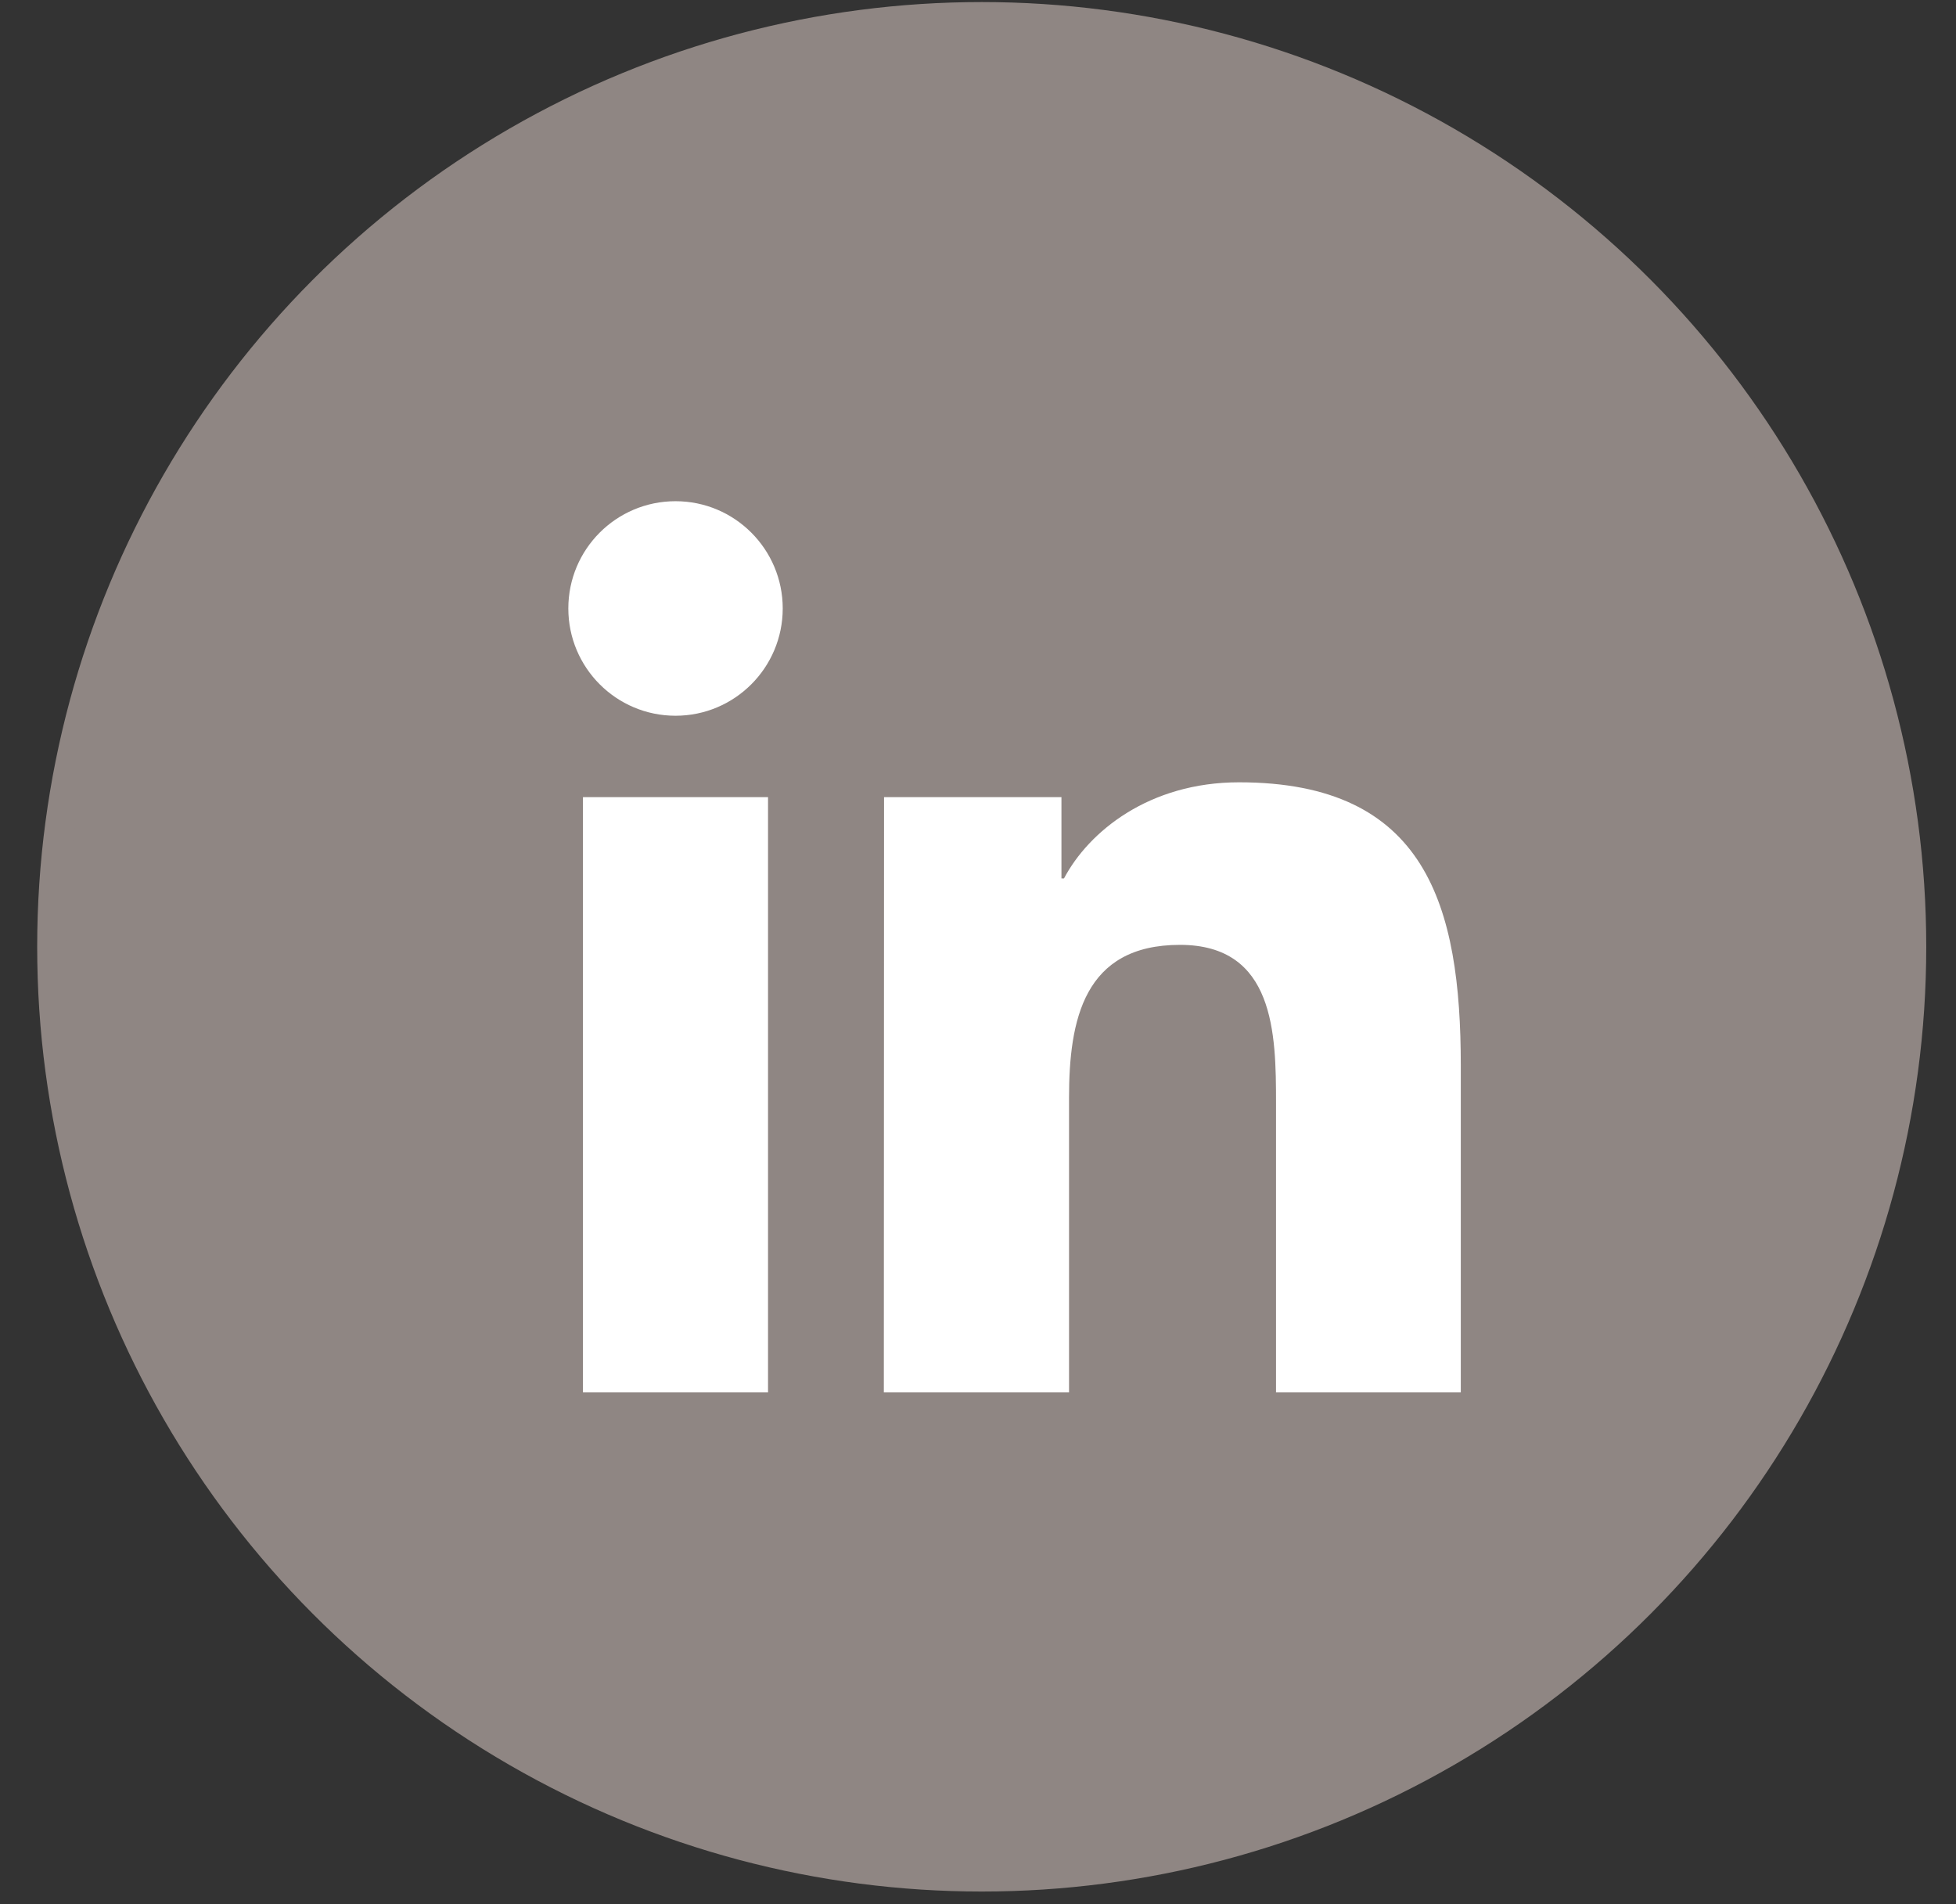 <?xml version="1.0" encoding="utf-8"?>
<!-- Generator: Adobe Illustrator 16.0.4, SVG Export Plug-In . SVG Version: 6.00 Build 0)  -->
<!DOCTYPE svg PUBLIC "-//W3C//DTD SVG 1.1//EN" "http://www.w3.org/Graphics/SVG/1.1/DTD/svg11.dtd">
<svg version="1.1" id="Laag_1" xmlns="http://www.w3.org/2000/svg" xmlns:xlink="http://www.w3.org/1999/xlink" x="0px" y="0px"
	 width="65.75px" height="64px" viewBox="-1.75 0 65.75 64" enable-background="new -1.75 0 65.75 64" xml:space="preserve">
<rect x="-1.75" y="0" width="65.75" height="64" fill="#333333" stroke="none"/>
<circle fill="#8F8683" stroke="#8F8683" stroke-miterlimit="10" cx="31.25" cy="31.819" r="31.25"/>
<g>
	<path fill="#FFFFFF" d="M17.846,26.79h6.221v20.005h-6.221V26.79z M20.958,16.844c1.988,0,3.603,1.615,3.603,3.604
		c0,1.99-1.614,3.606-3.603,3.606c-1.993,0-3.604-1.616-3.604-3.606C17.354,18.459,18.964,16.844,20.958,16.844"/>
	<path fill="#FFFFFF" d="M27.967,26.79h5.963v2.731h0.086c0.83-1.572,2.856-3.23,5.883-3.23c6.293,0,7.455,4.143,7.455,9.531v10.973
		h-6.211v-9.729c0-2.32-0.045-5.312-3.229-5.312c-3.236,0-3.729,2.528-3.729,5.145v9.896H27.96L27.967,26.79L27.967,26.79z"/>
</g>
</svg>
